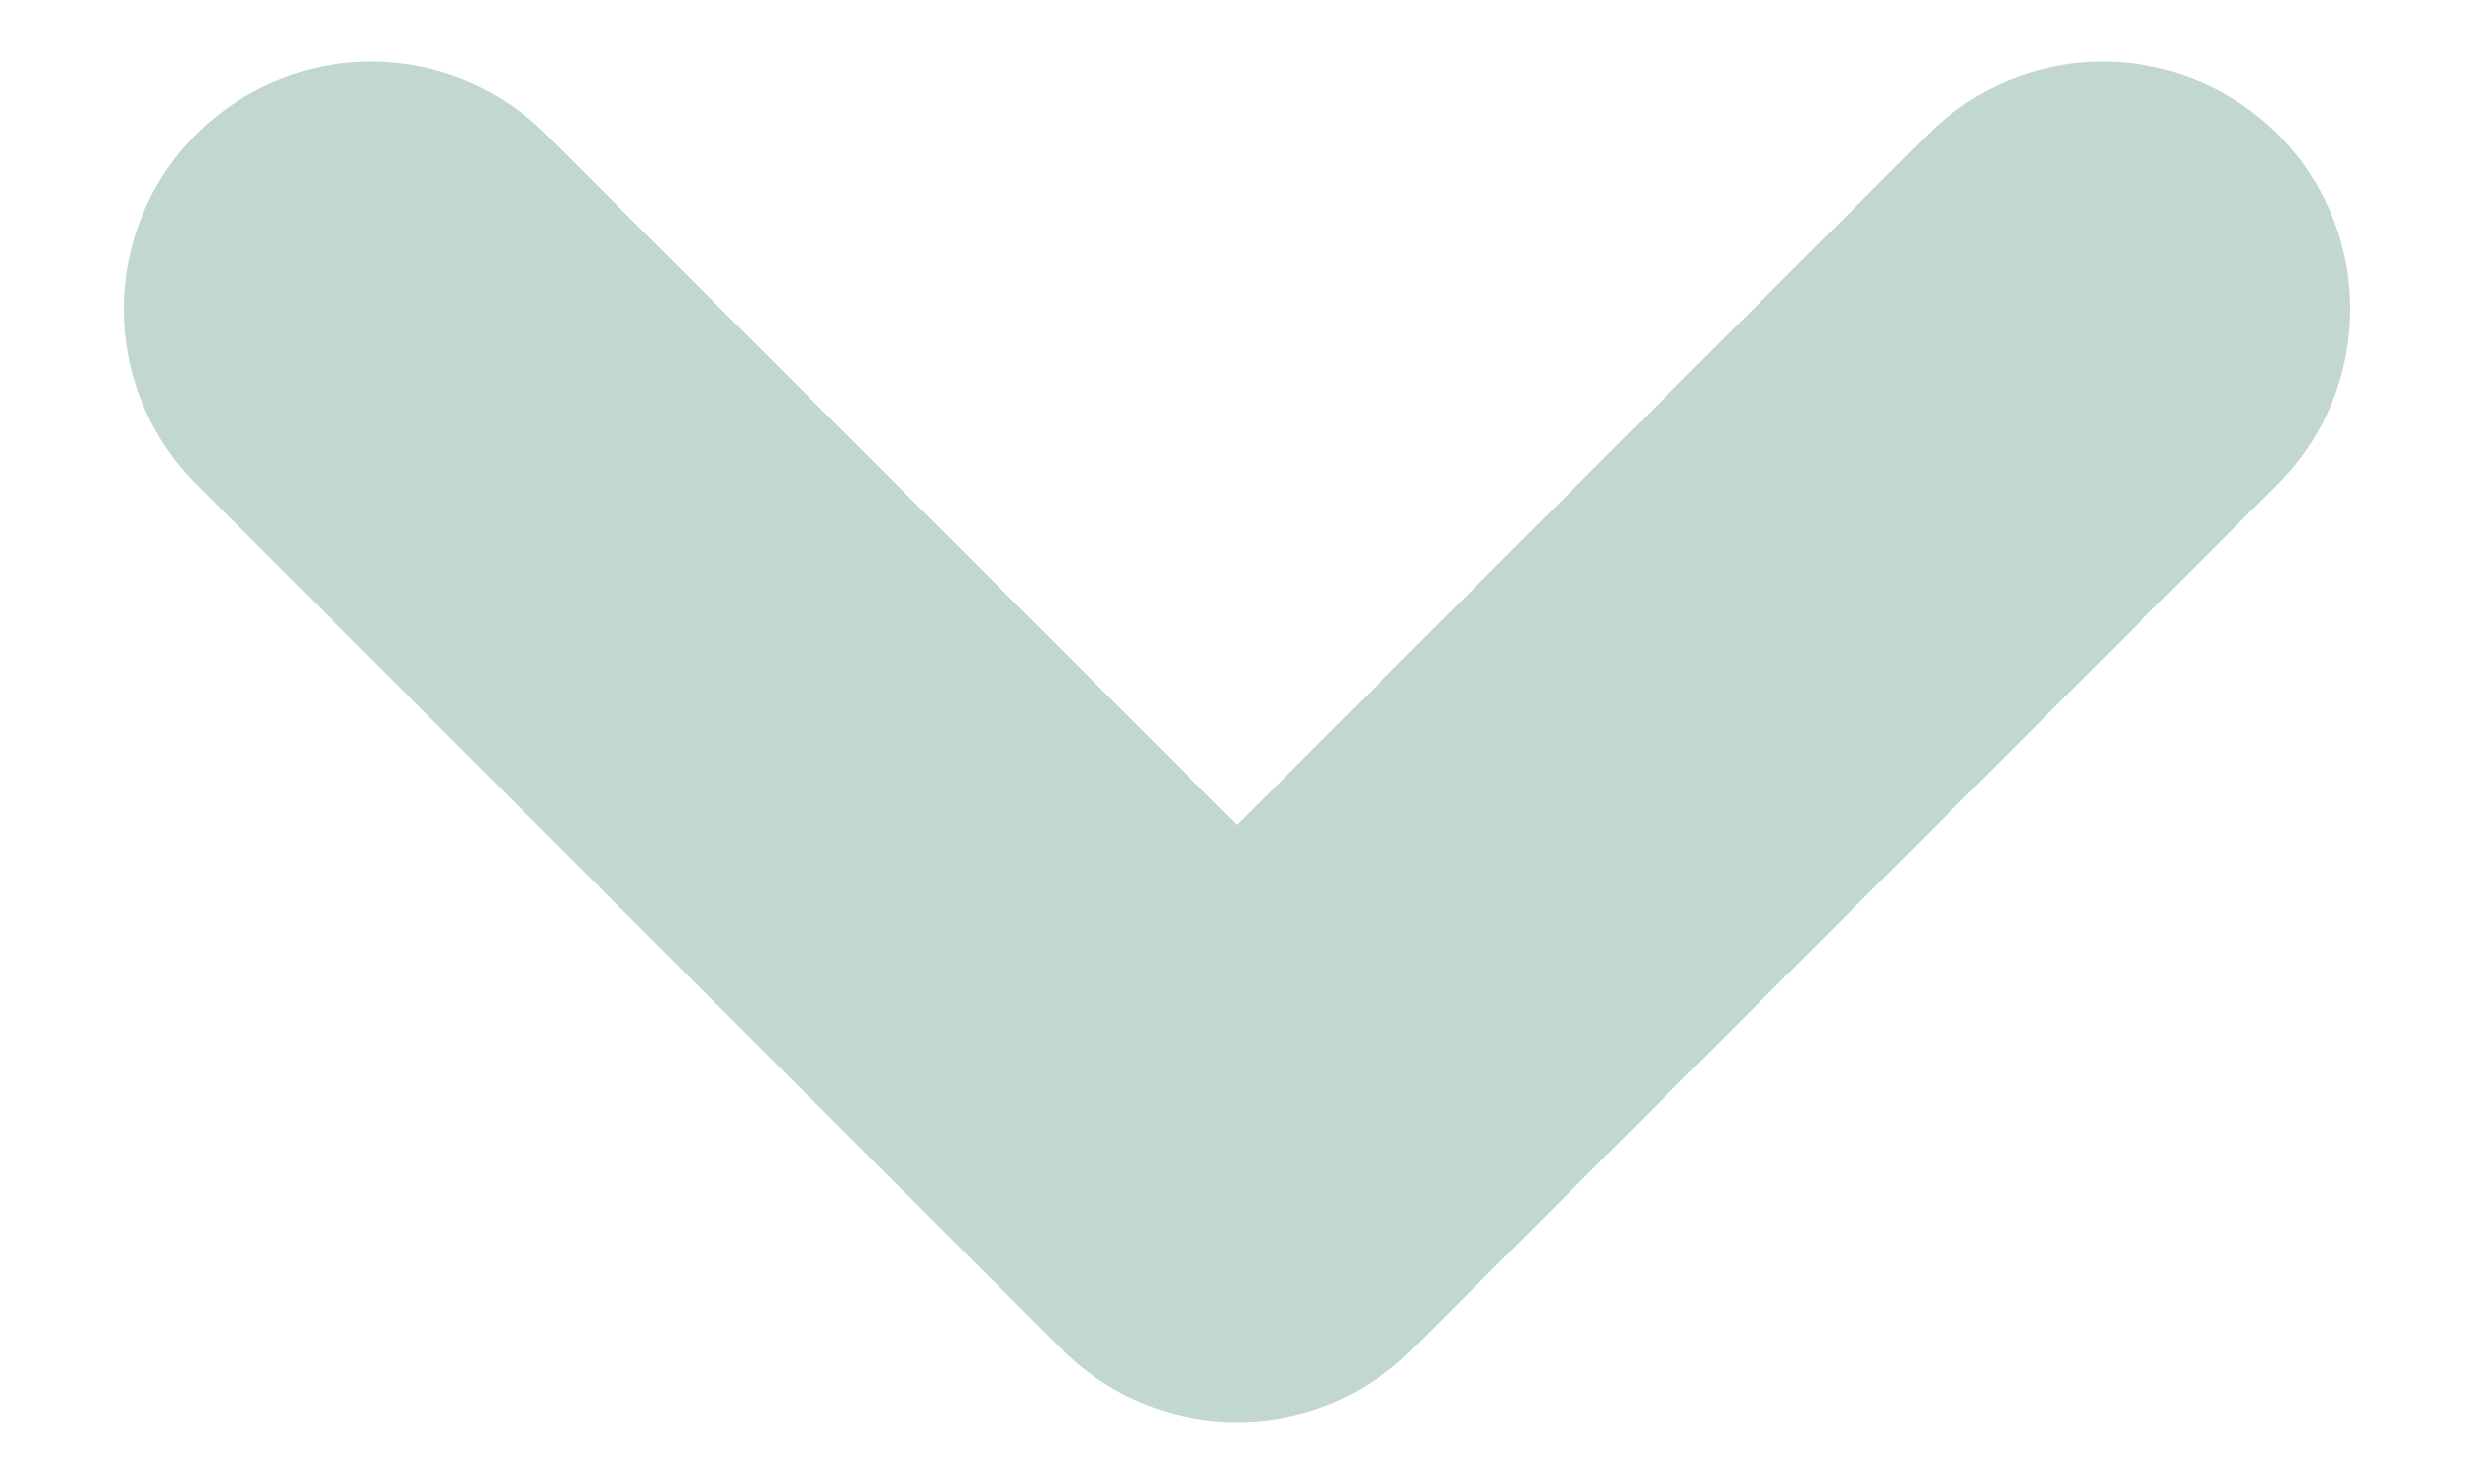 <svg width="10" height="6" viewBox="0 0 10 6" fill="none" xmlns="http://www.w3.org/2000/svg">
<path d="M1.5 1.25L5 4.75L8.5 1.25" stroke="#C3D7D2" stroke-width="2" stroke-linecap="round" stroke-linejoin="round"/>
</svg>

